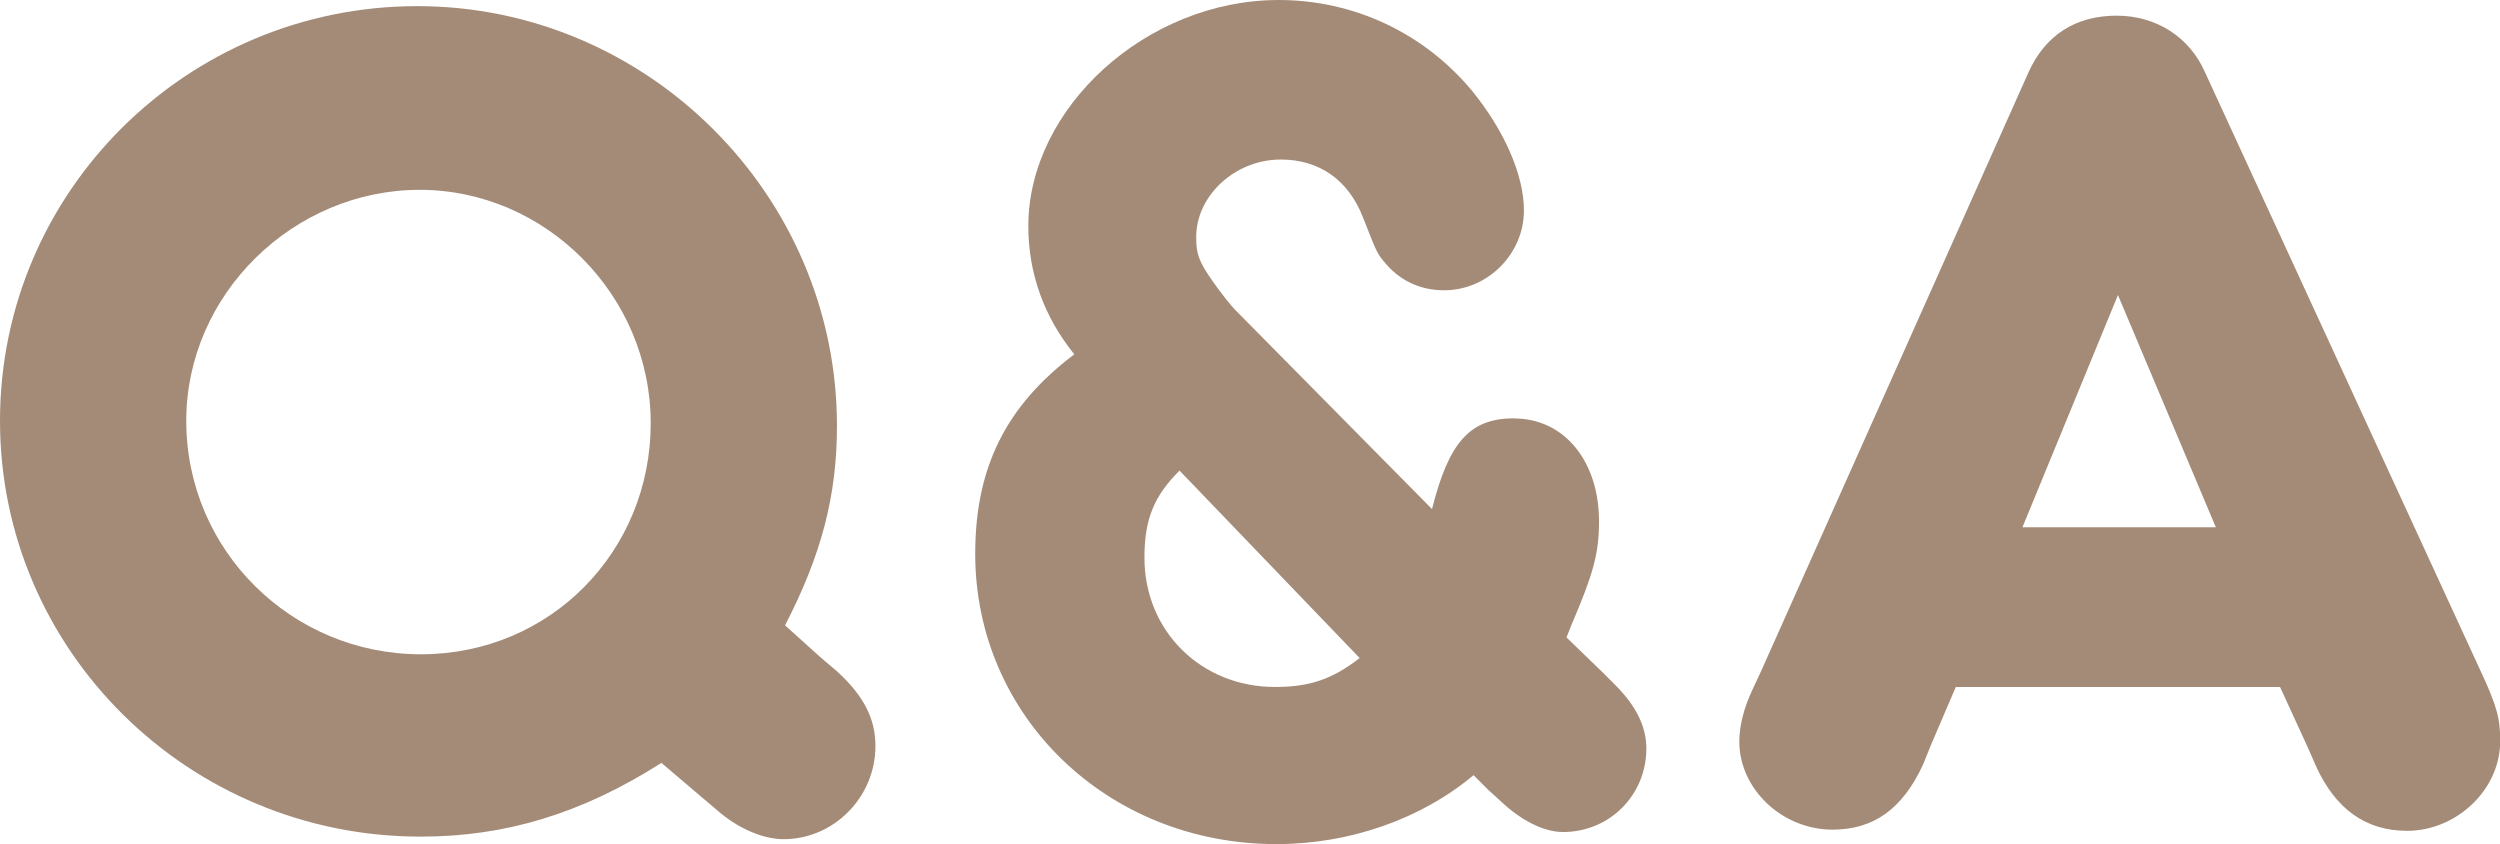 <?xml version="1.0" encoding="UTF-8"?>
<svg id="_イヤー_2" data-name="レイヤー 2" xmlns="http://www.w3.org/2000/svg" viewBox="0 0 146.84 49.58">
  <g id="justsize">
    <g id="pc-cast-to-faq">
      <g id="title-qa">
        <path d="M48.23,38.64l.92,.78c1.56,1.42,2.27,2.77,2.27,4.4,0,2.98-2.42,5.47-5.4,5.47-1.21,0-2.7-.64-3.91-1.71l-.92-.78-2.34-1.99c-4.69,2.98-9.16,4.33-14.13,4.33C11.08,49.15,0,38.21,0,24.72S11.01,.36,24.51,.36s24.65,11.08,24.65,24.65c0,4.12-.92,7.6-3.05,11.72l2.13,1.92ZM10.94,24.72c0,7.6,6.18,13.71,13.78,13.71s13.5-6.04,13.5-13.57-6.18-13.71-13.57-13.71-13.71,6.11-13.71,13.57Z" style="fill: #a48b78;"/>
        <path d="M88.95,24.58c2.91,0,4.97,2.49,4.97,6.04,0,1.92-.35,3.12-1.63,6.11l-.28,.71,2.13,2.06,.71,.71c1.28,1.28,1.85,2.49,1.85,3.76,0,2.7-2.13,4.9-4.9,4.9-1.14,0-2.49-.71-3.62-1.78l-.78-.71-.85-.85c-3.05,2.56-7.25,4.05-11.58,4.05-9.94,0-17.69-7.53-17.69-17.05,0-5.04,1.78-8.67,5.82-11.72-1.78-2.2-2.7-4.76-2.7-7.53,0-6.96,6.96-13.28,14.7-13.28,4.4,0,8.52,1.92,11.36,5.33,1.85,2.27,3.05,4.9,3.05,7.03,0,2.56-2.13,4.69-4.69,4.69-1.49,0-2.7-.64-3.55-1.71-.43-.5-.5-.78-1.21-2.56-.85-2.2-2.56-3.41-4.83-3.41-2.7,0-4.97,2.13-4.97,4.55,0,1,.14,1.42,.99,2.63,.5,.71,1.07,1.42,1.28,1.63l11.58,11.72c.99-3.91,2.2-5.33,4.83-5.33Zm-21.73,8.17c0,4.33,3.34,7.6,7.67,7.6,1.99,0,3.34-.43,4.97-1.7l-10.58-11.01c-1.49,1.49-2.06,2.84-2.06,5.11Z" style="fill: #a48b78;"/>
        <path d="M114.88,40.34l-1.49,3.48-.43,1.07c-1.21,2.63-2.91,3.84-5.33,3.84-2.91,0-5.47-2.34-5.47-5.19,0-.92,.28-1.99,.78-3.05l.5-1.07L119.14,4.26c.99-2.2,2.77-3.34,5.19-3.34,2.27,0,4.26,1.21,5.19,3.34l16.12,35.02c1.07,2.27,1.21,2.98,1.21,4.26,0,2.84-2.56,5.26-5.47,5.26-2.42,0-4.19-1.28-5.33-3.76l-.5-1.14-1.63-3.55h-19.04Zm9.52-23.01l-5.61,13.64h11.36l-5.75-13.64Z" style="fill: #a48b78;"/>
      </g>
    </g>
  </g>
</svg>